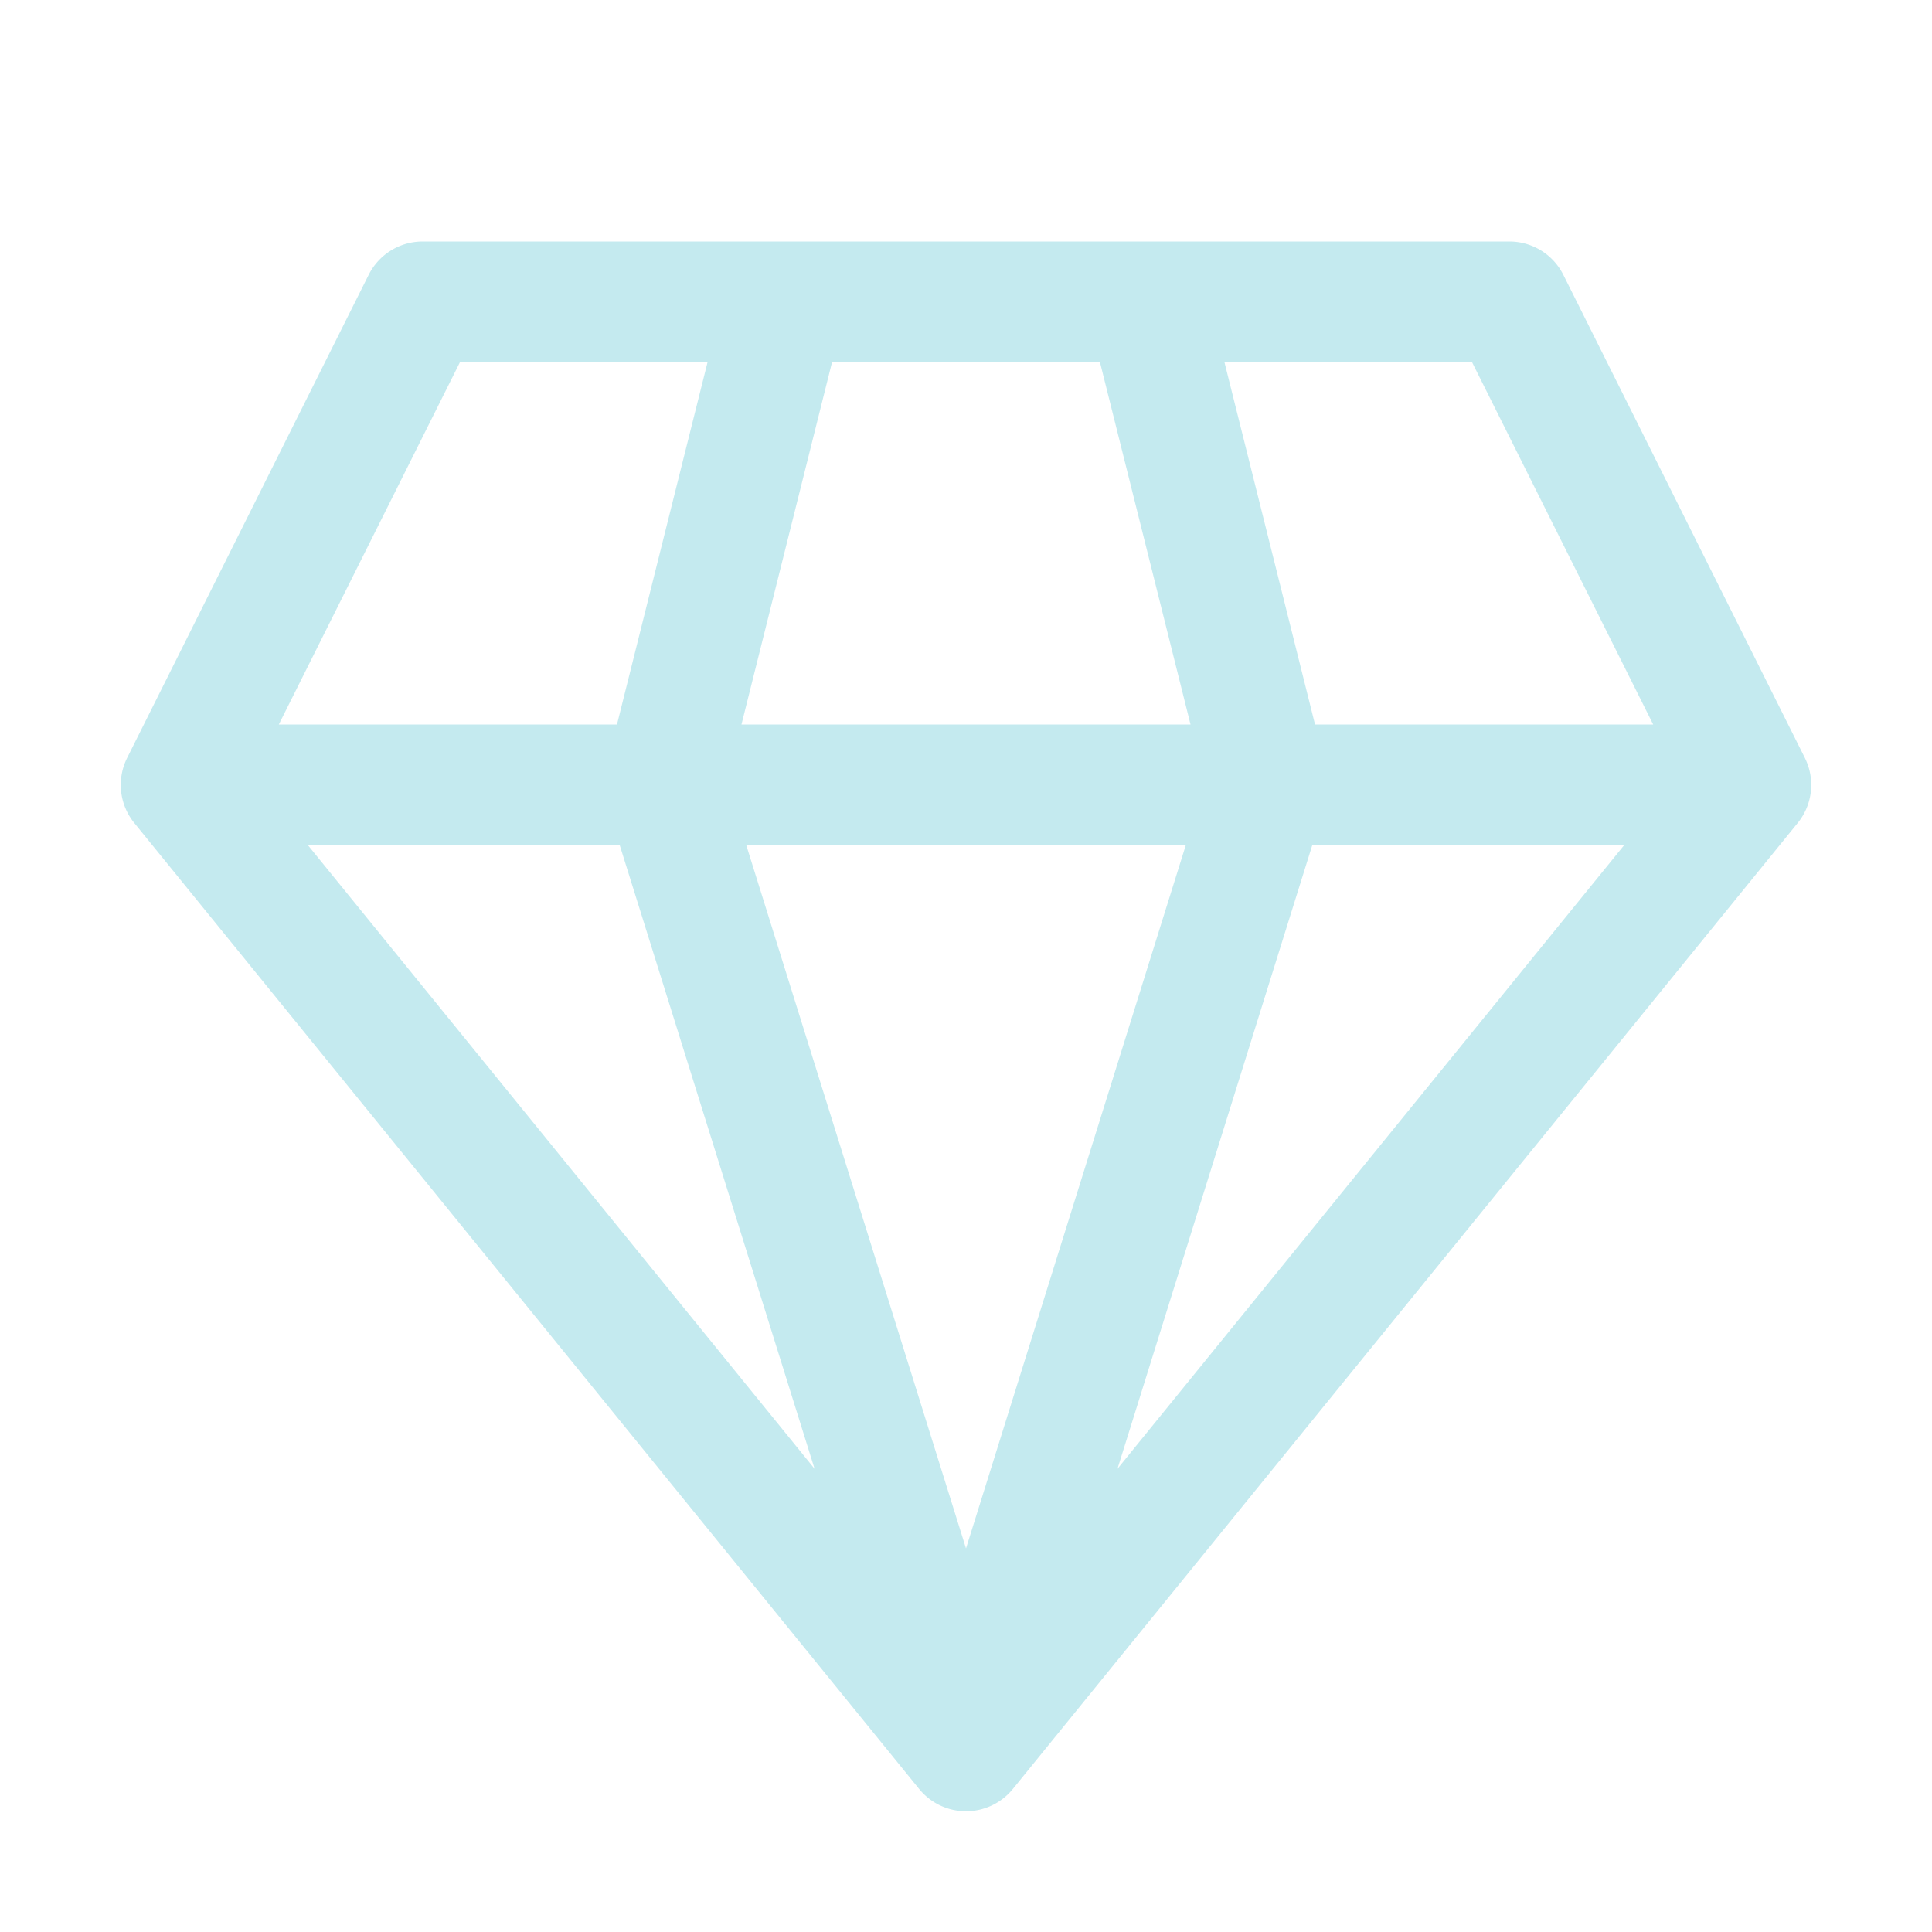<svg xmlns="http://www.w3.org/2000/svg" width="1em" height="1em" viewBox="0 0 32 32">
	<rect width="32" height="32" fill="none" />
	<path fill="#c4eaef" d="M7 4a1 1 0 0 0-.894.553l-4 8a1 1 0 0 0 .118 1.078l13 16a1 1 0 0 0 1.552 0l13-16a1 1 0 0 0 .118-1.078l-4-8A1 1 0 0 0 25 4zm-2.382 8l3-6h4.101l-1.5 6zm.483 2h5.164l3.227 10.328zm7.26 0h7.279L16 25.647zm9.374 0H26.9l-8.391 10.328zm5.647-2h-5.601l-1.5-6h4.101zm-7.663 0h-7.438l1.5-6h4.438z" />
</svg>